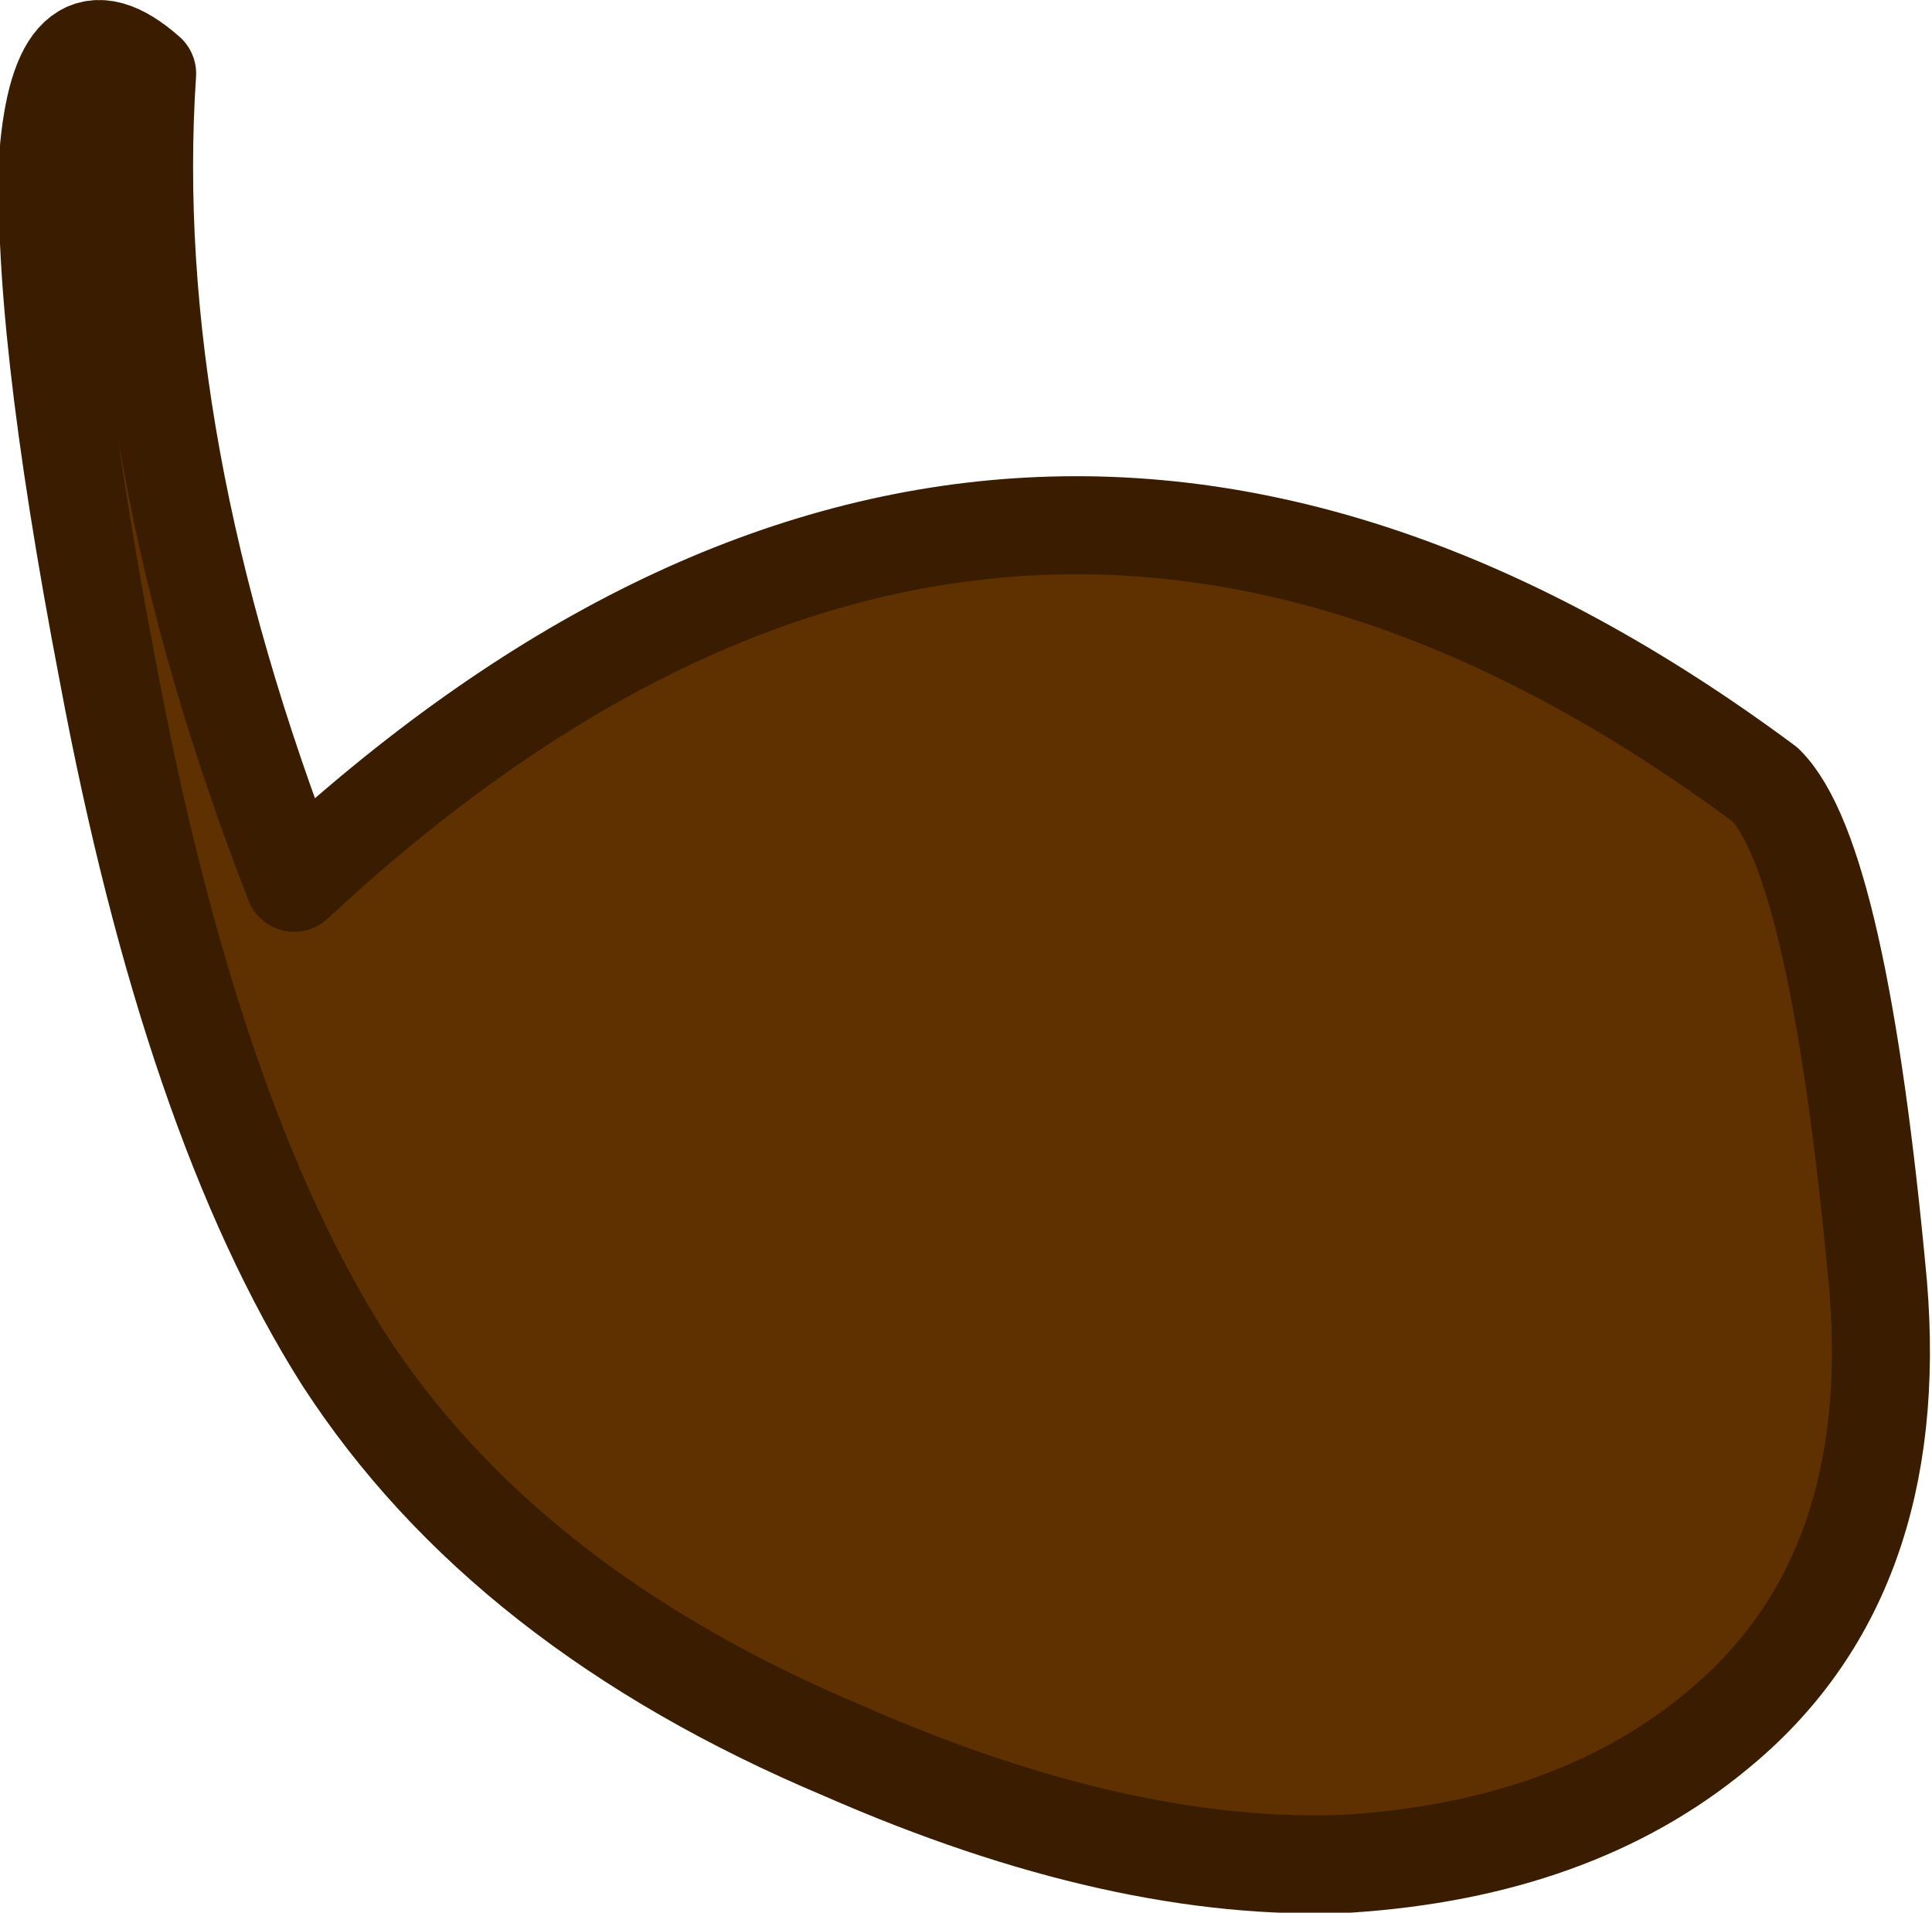 <?xml version="1.0" encoding="UTF-8" standalone="no"?>
<svg xmlns:xlink="http://www.w3.org/1999/xlink" height="19.5px" width="19.7px" xmlns="http://www.w3.org/2000/svg">
  <g transform="matrix(1.0, 0.0, 0.0, 1.0, -1.0, -43.25)">
    <path d="M20.15 56.35 Q19.75 52.0 19.0 51.25 11.25 45.5 4.0 52.25 2.25 47.75 2.5 44.0 1.65 43.25 1.5 44.75 1.4 46.45 2.1 50.1 2.95 54.65 4.5 57.1 6.15 59.65 9.6 61.1 12.45 62.35 14.75 62.25 17.05 62.1 18.5 60.9 20.4 59.35 20.15 56.35" fill="#5f3100" fill-rule="evenodd" stroke="none"/>
    <path d="M20.15 56.35 Q19.75 52.0 19.0 51.25 11.25 45.5 4.0 52.25 2.25 47.75 2.5 44.0 1.65 43.25 1.5 44.75 1.4 46.45 2.1 50.1 2.95 54.65 4.5 57.1 6.15 59.65 9.6 61.1 12.45 62.35 14.75 62.25 17.05 62.1 18.5 60.9 20.4 59.35 20.15 56.35 Z" fill="none" stroke="#3a1d00" stroke-linecap="round" stroke-linejoin="round" stroke-width="1.0"/>
  </g>
</svg>
